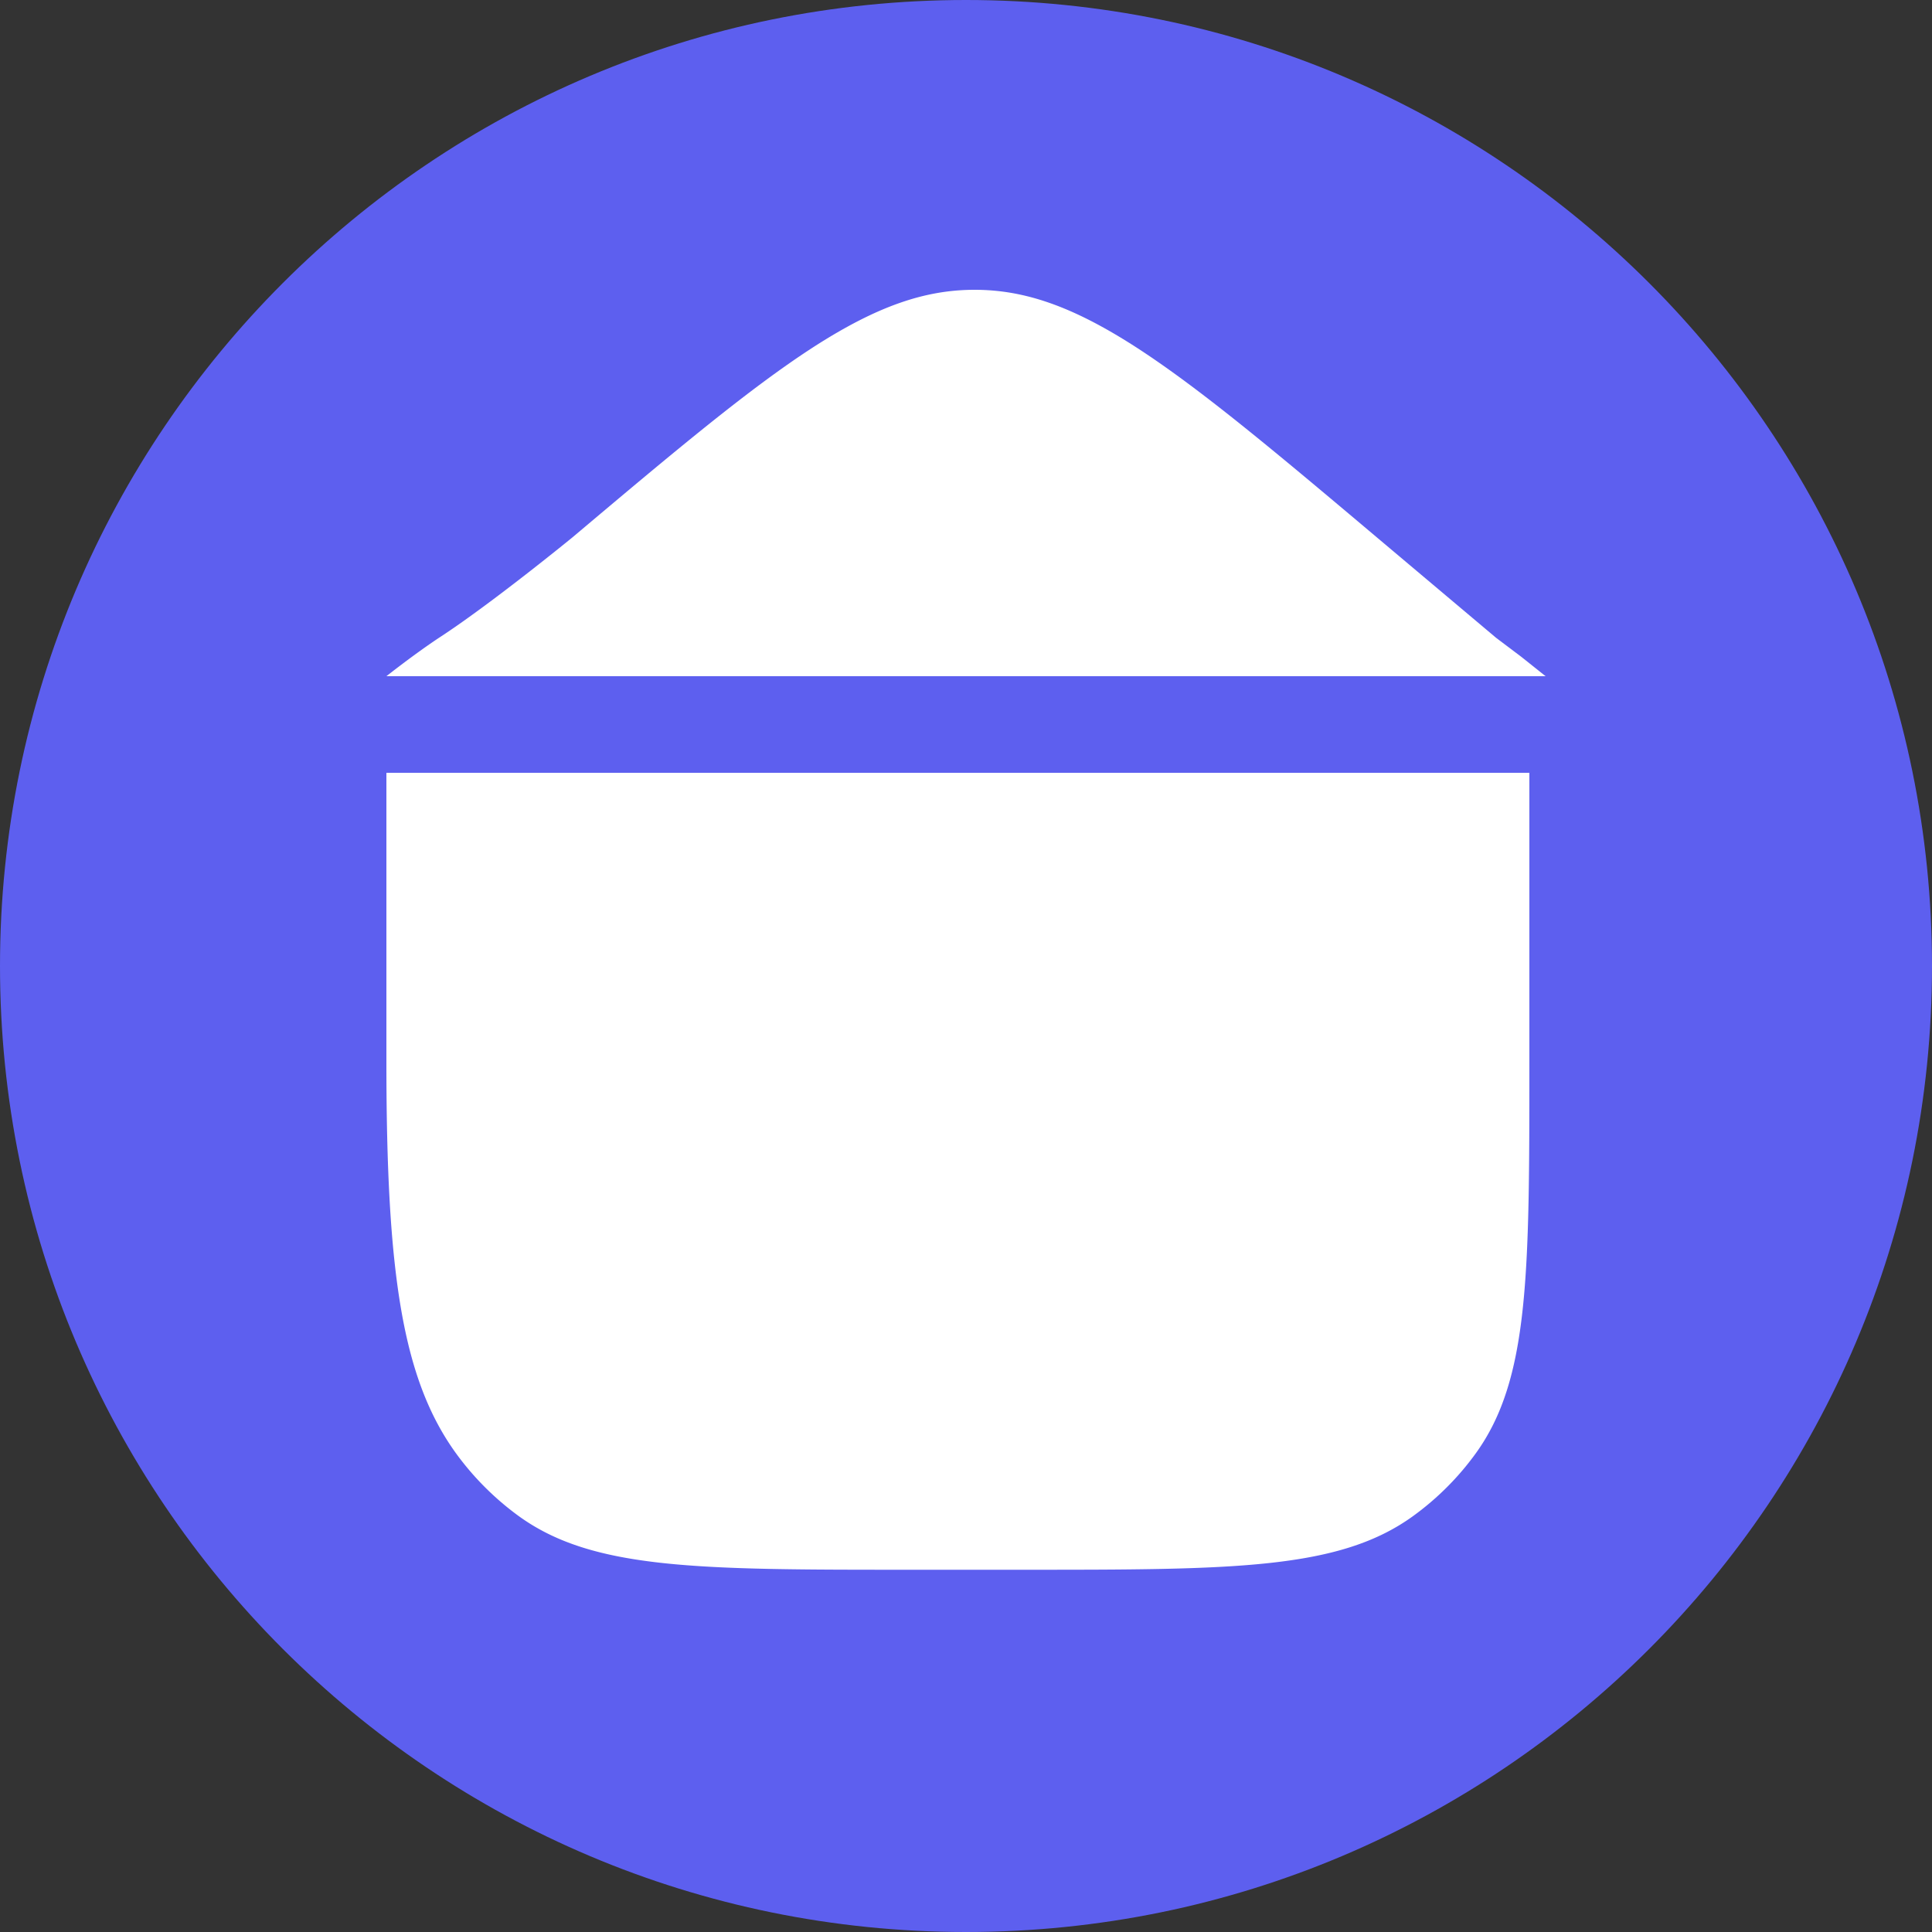 <svg width="20" height="20" fill="none" xmlns="http://www.w3.org/2000/svg"><rect width="100%" height="100%" fill="#333333" stroke="none"/><g clip-path="url(#a)"><path d="M0 10c0 5.523 4.477 10 10 10s10-4.477 10-10S15.523 0 10 0 0 4.477 0 10Z" fill="#5D5FEF"/><g clip-path="url(#b)" fill="#fff"><path d="M4 8v3c0 2.187.166 3.281.723 4.048.18.247.398.465.645.645.767.557 1.86.557 4.048.557h1.166c2.188 0 3.281 0 4.048-.557.248-.18.466-.398.645-.645.557-.767.557-1.86.557-4.048V8H4ZM16 7l-.252-.201-.26-.196-1.236-1.041c-1.07-.902-1.84-1.548-2.503-1.975-.653-.419-1.147-.587-1.66-.587-.512 0-1.006.168-1.659.587-.663.427-1.433 1.073-2.503 1.975 0 0-.842.689-1.382 1.04C4.287 6.773 4 7 4 7a208946.314 208946.314 0 0 0 5.455 0H16Z"/></g></g><defs><clipPath id="a"><path fill="#fff" d="M0 0h20v20H0z"/></clipPath><clipPath id="b"><path fill="#fff" transform="translate(3 3)" d="M0 0h14v14H0z"/></clipPath></defs></svg>